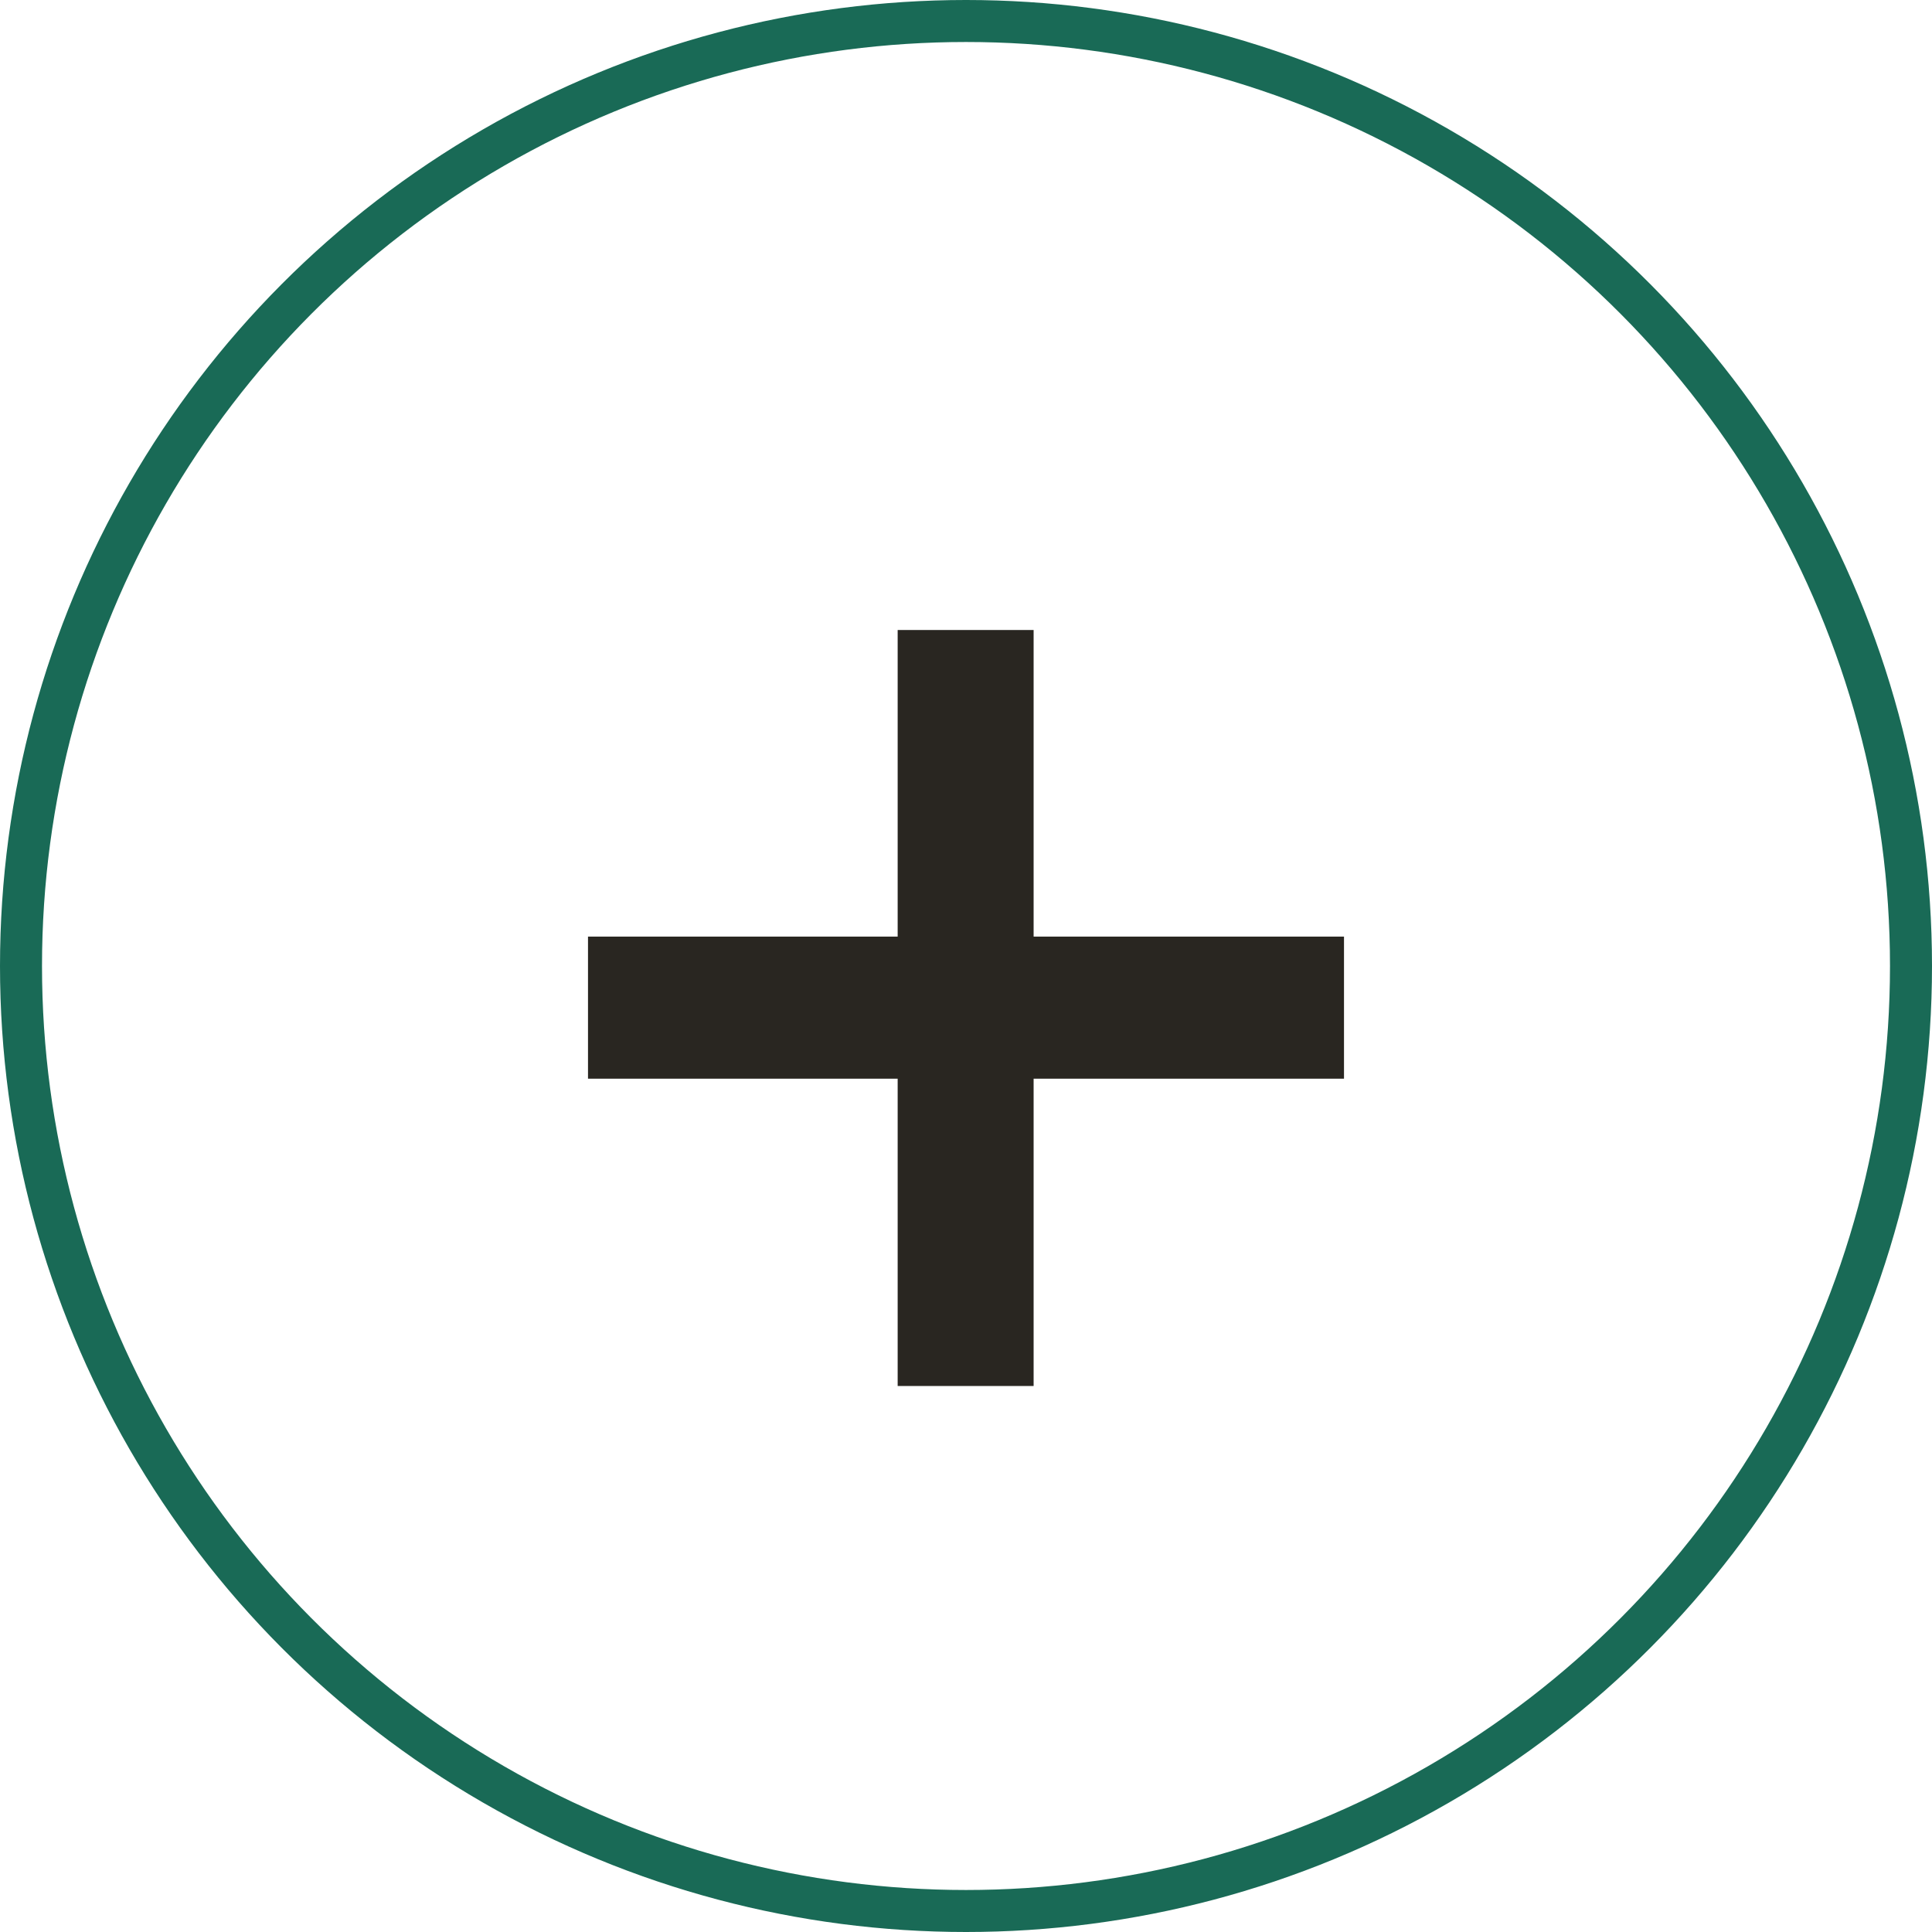 <svg width="46" height="46" viewBox="0 0 46 46" fill="none" xmlns="http://www.w3.org/2000/svg">
<circle cx="23" cy="23" r="22.5" stroke="#196A56"/>
<path d="M24.61 25.683V33H21.373V25.683H14V22.3H21.373V15H24.61V22.3H32V25.683H24.61Z" fill="#292621"/>
</svg>
